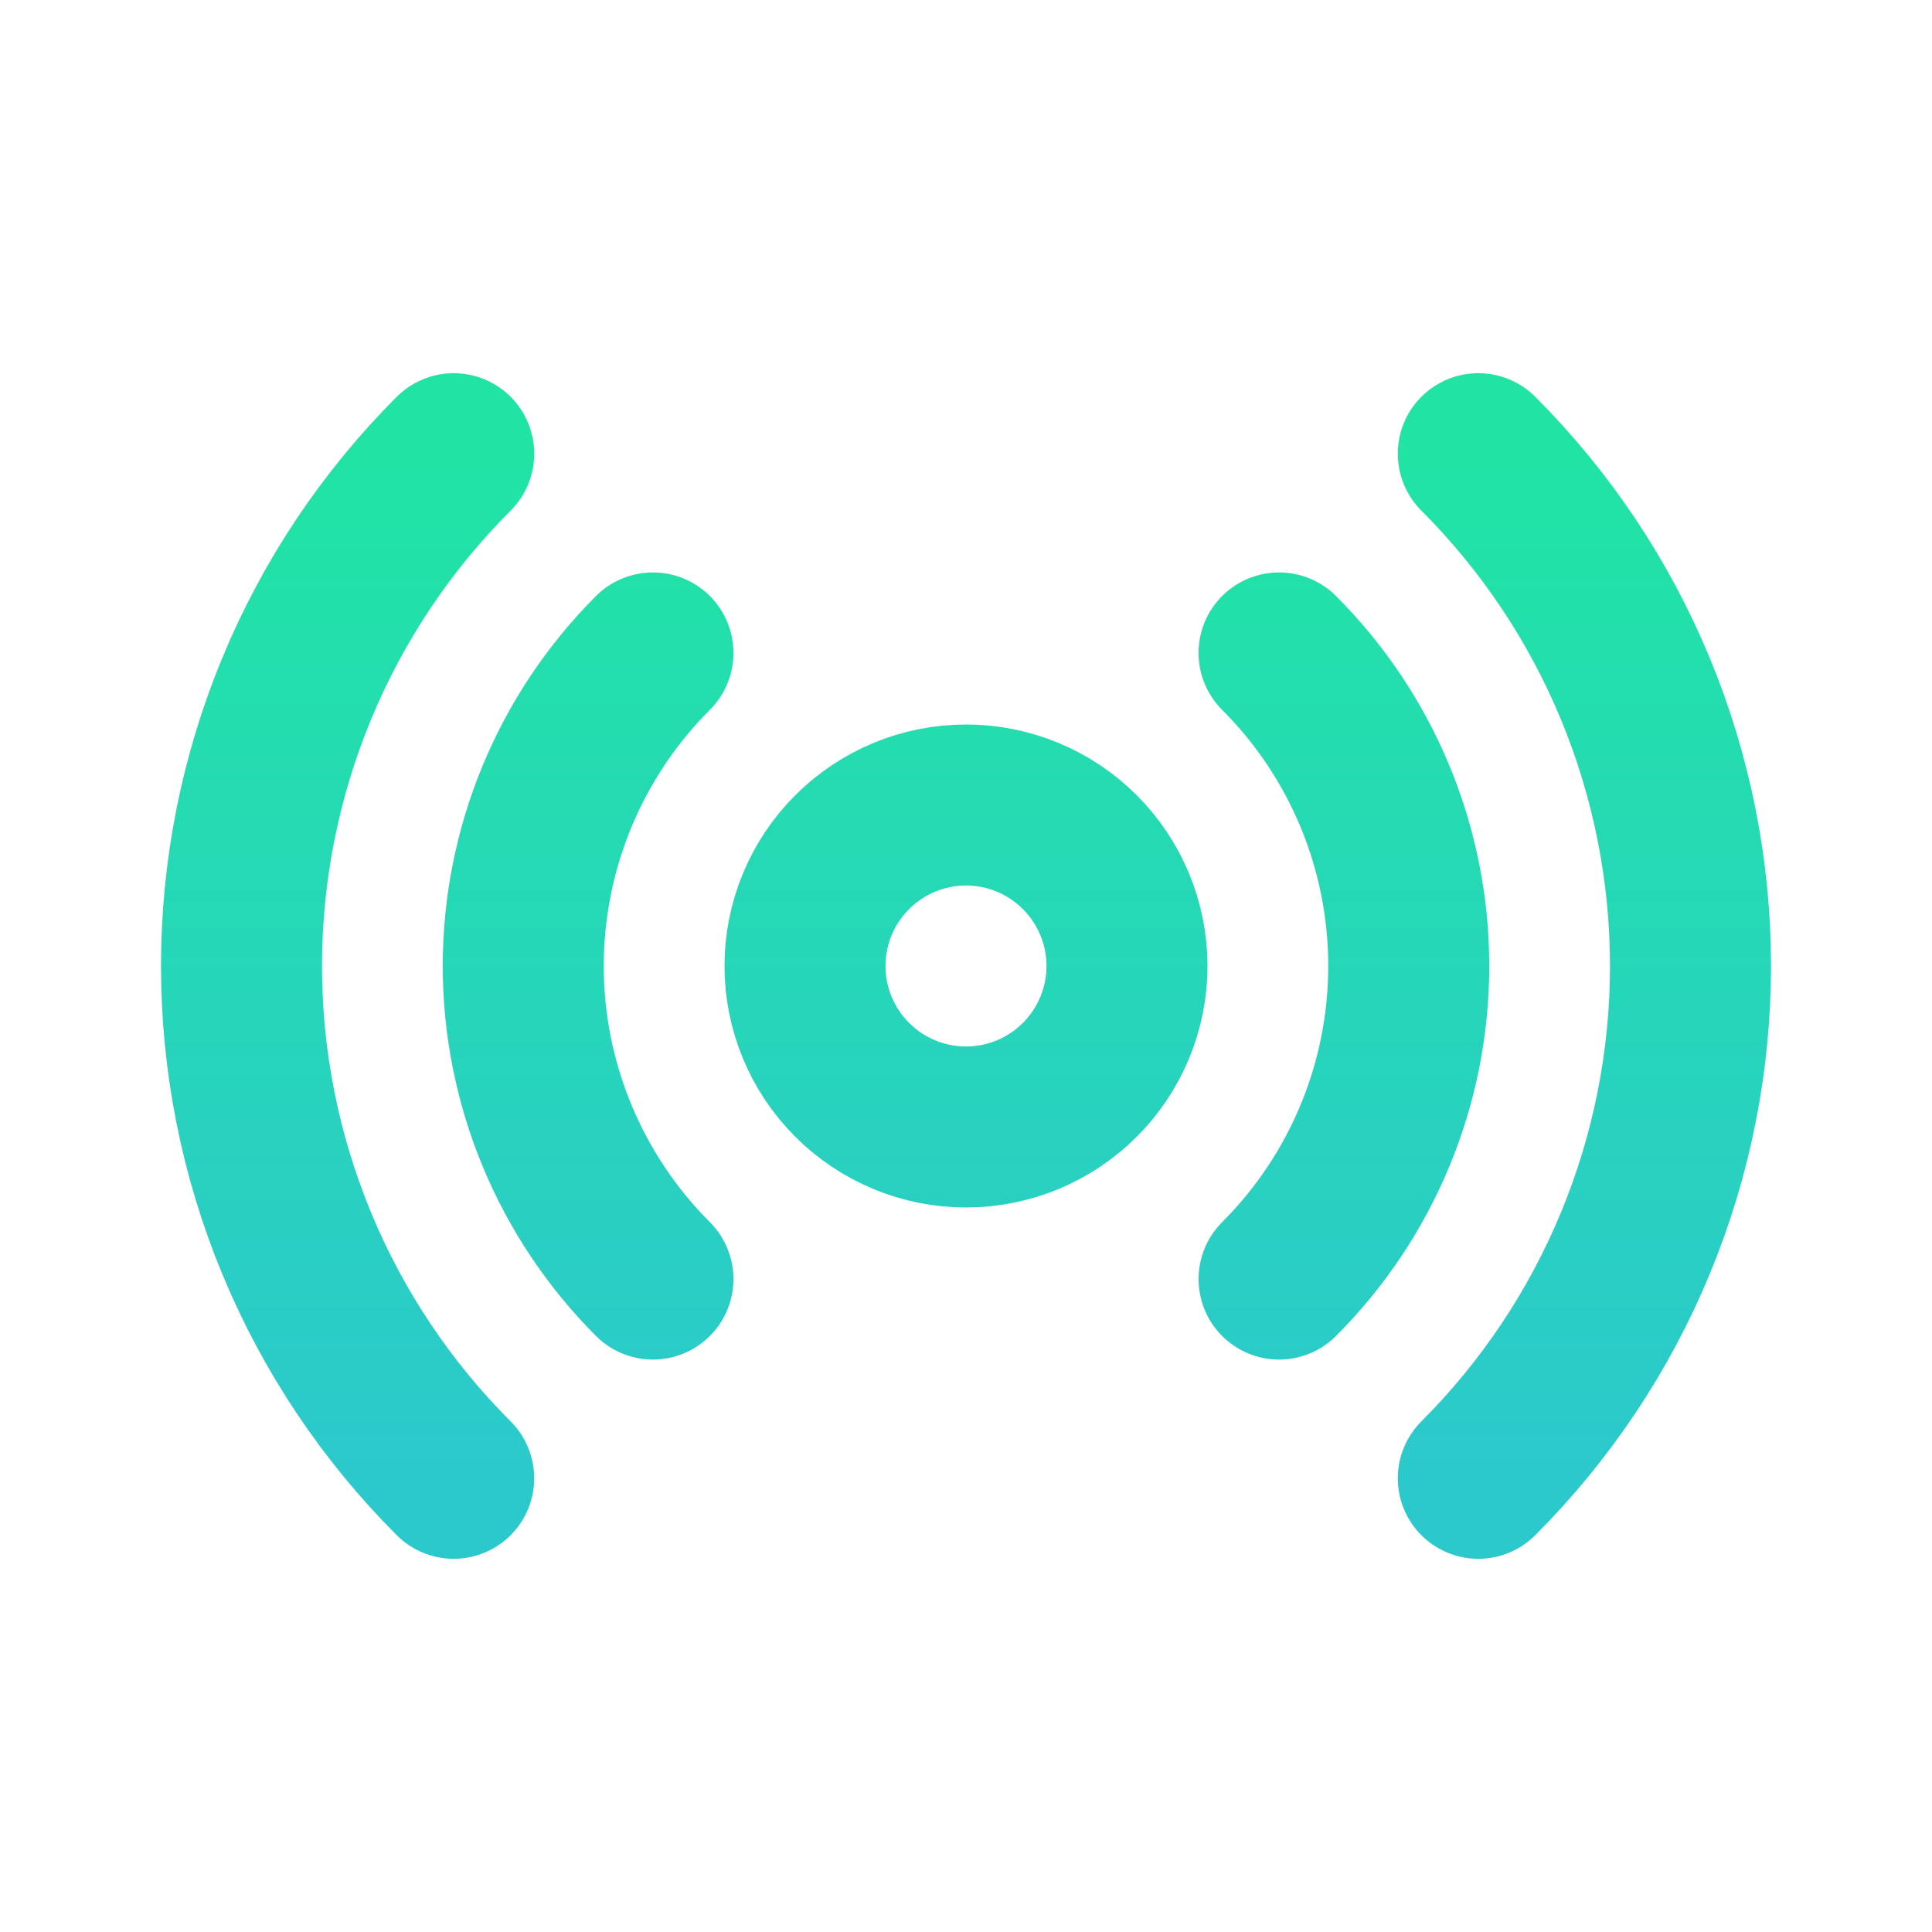 <?xml version="1.0" encoding="UTF-8"?> <svg xmlns="http://www.w3.org/2000/svg" width="24" height="24" viewBox="0 0 24 24" fill="none"> <path d="M5.636 18.364C4.8 17.528 4.137 16.536 3.685 15.444C3.233 14.352 3 13.182 3 12C3 10.818 3.233 9.648 3.685 8.556C4.137 7.464 4.8 6.472 5.636 5.636M18.364 5.636C19.2 6.472 19.863 7.464 20.315 8.556C20.767 9.648 21 10.818 21 12C21 13.182 20.767 14.352 20.315 15.444C19.863 16.536 19.2 17.528 18.364 18.364M8.111 15.889C7.08 14.857 6.5 13.459 6.5 12C6.5 10.541 7.08 9.142 8.111 8.111M15.889 8.111C16.921 9.142 17.5 10.541 17.5 12C17.5 13.459 16.921 14.857 15.889 15.889M14 12C14 12.53 13.789 13.039 13.414 13.414C13.039 13.789 12.53 14 12 14C11.47 14 10.961 13.789 10.586 13.414C10.211 13.039 10 12.53 10 12C10 11.47 10.211 10.961 10.586 10.586C10.961 10.211 11.47 10 12 10C12.53 10 13.039 10.211 13.414 10.586C13.789 10.961 14 11.47 14 12Z" stroke="url(#paint0_linear_692_17)" stroke-width="2" stroke-linecap="round" stroke-linejoin="round"></path> <defs> <linearGradient id="paint0_linear_692_17" x1="12" y1="5.636" x2="12" y2="18.364" gradientUnits="userSpaceOnUse"> <stop stop-color="#20E4A4"></stop> <stop offset="1" stop-color="#2CC9CC"></stop> </linearGradient> </defs> </svg> 